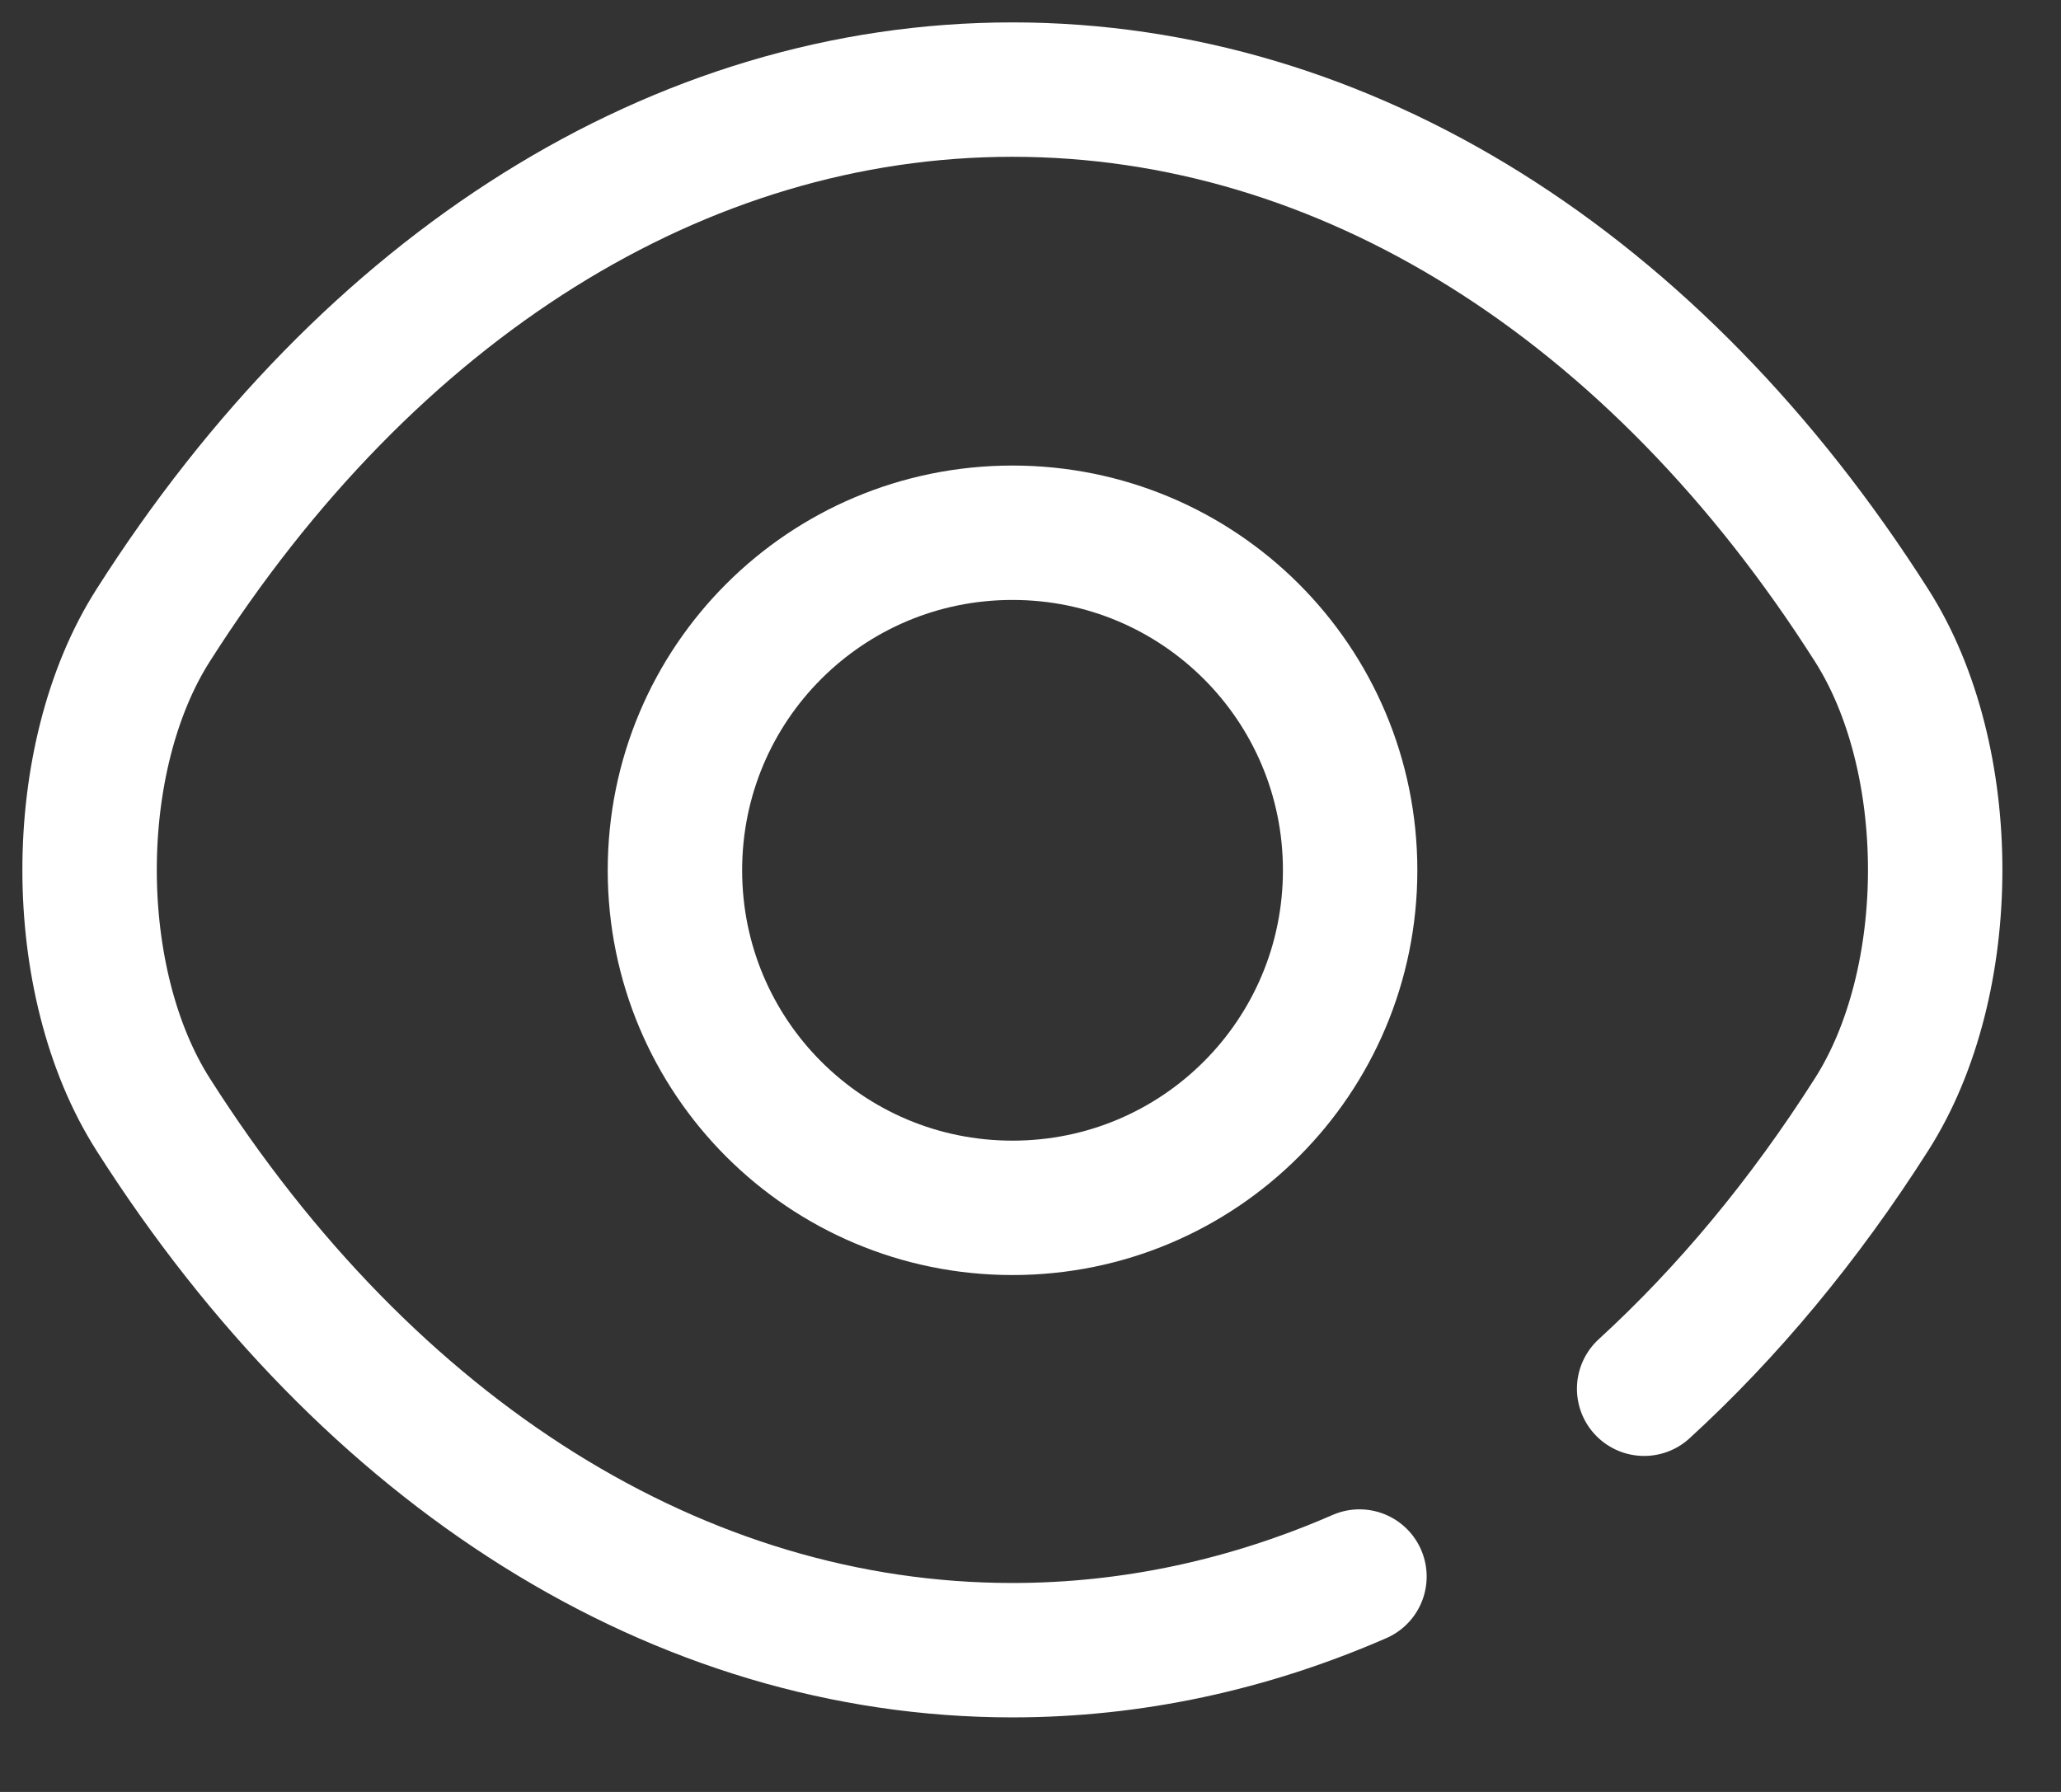 <svg width="23" height="20" viewBox="0 0 23 20" fill="none" xmlns="http://www.w3.org/2000/svg">
<rect x="0" y="0" width="23" height="20" fill="#333333" stroke="none"/>
<path d="M15.067 9.713C15.067 11.797 13.383 13.481 11.299 13.481C9.215 13.481 7.532 11.797 7.532 9.713C7.532 7.629 9.215 5.946 11.299 5.946C13.383 5.946 15.067 7.629 15.067 9.713Z" stroke="white" stroke-width="1.5" stroke-linecap="round" stroke-linejoin="round"/>
<path d="M18.348 15.5C19.28 14.647 20.134 13.621 20.885 12.44C21.833 10.956 21.833 8.462 20.885 6.978C18.475 3.189 15.013 1 11.298 1C7.583 1 4.12 3.189 1.71 6.978C0.763 8.462 0.763 10.956 1.71 12.44C4.12 16.229 7.583 18.418 11.298 18.418C12.634 18.418 13.937 18.134 15.171 17.596" stroke="white" stroke-width="1.5" stroke-linecap="round" stroke-linejoin="round"/>
</svg>
